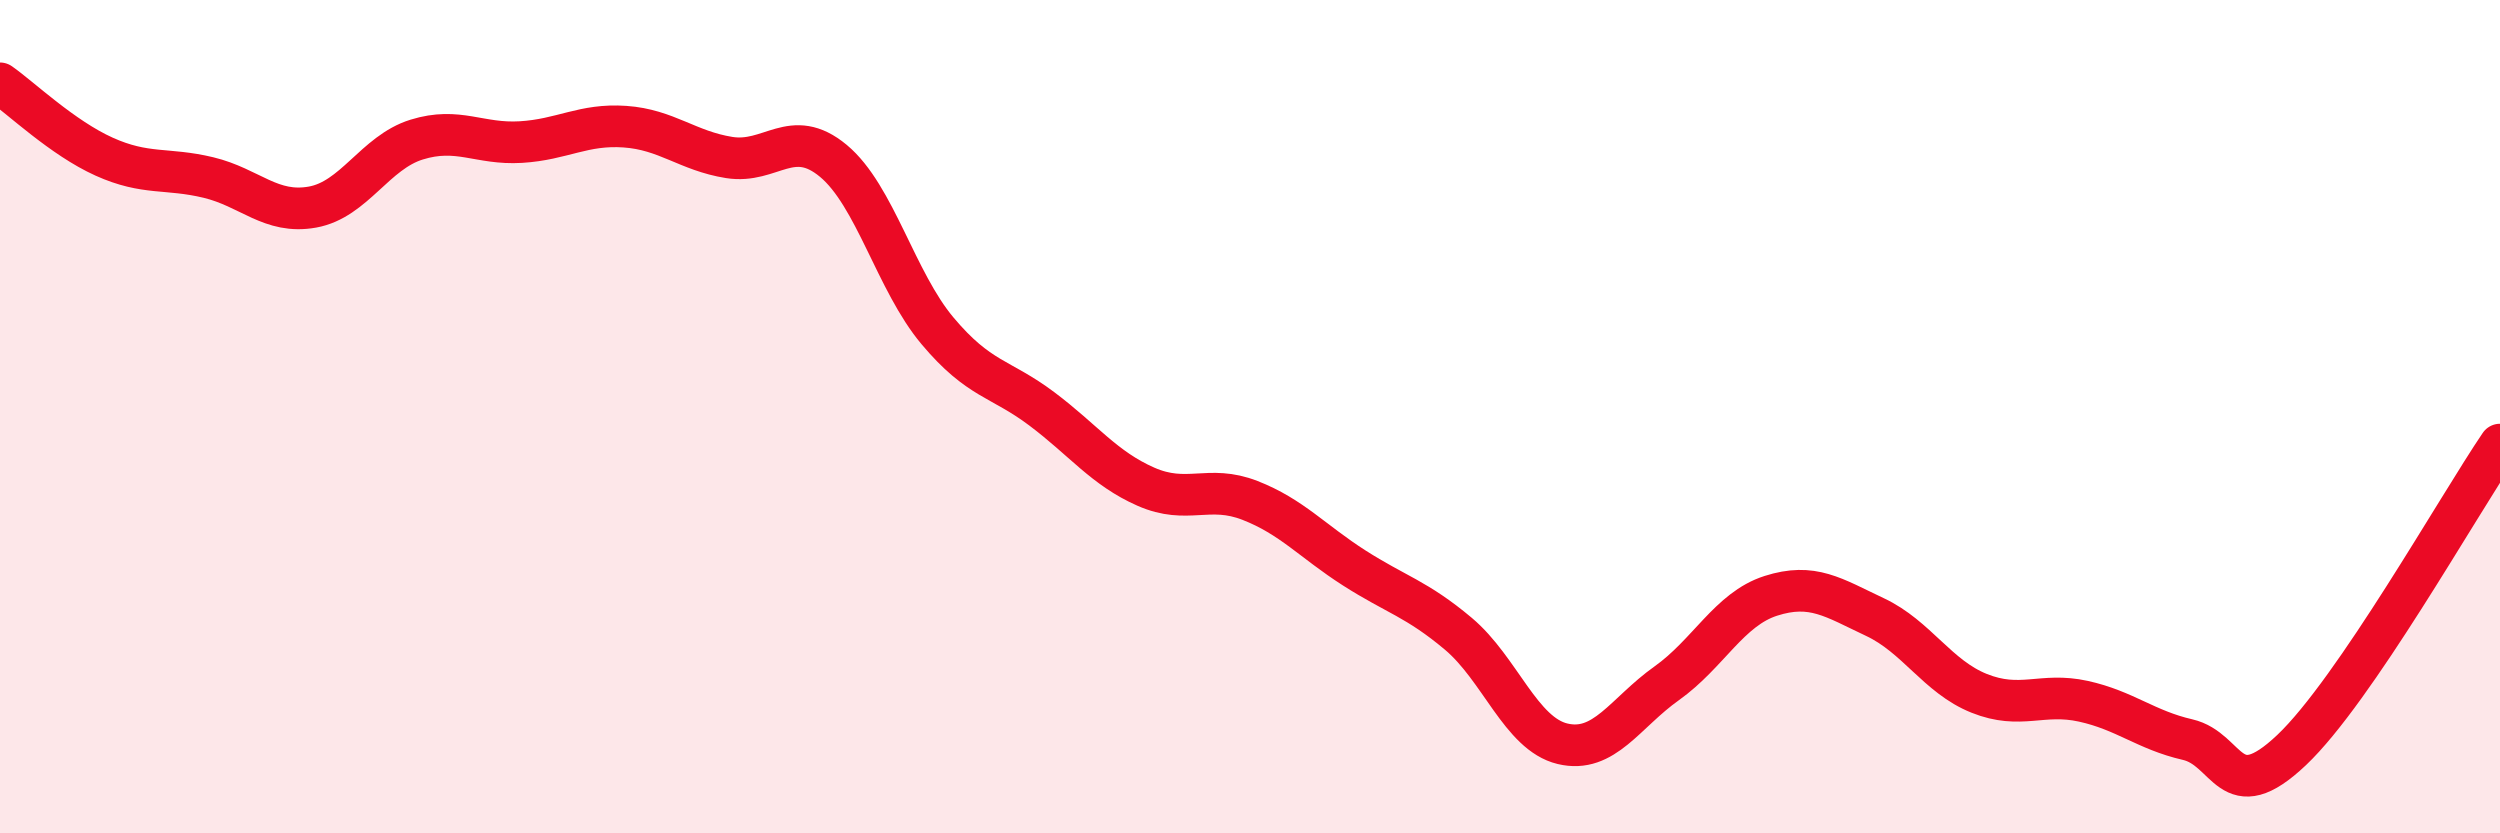 
    <svg width="60" height="20" viewBox="0 0 60 20" xmlns="http://www.w3.org/2000/svg">
      <path
        d="M 0,2 C 0.5,2.35 1.5,3.31 2.5,3.76 C 3.5,4.21 4,4.02 5,4.26 C 6,4.5 6.5,5.15 7.5,4.97 C 8.5,4.79 9,3.66 10,3.35 C 11,3.04 11.5,3.47 12.5,3.41 C 13.5,3.35 14,2.97 15,3.04 C 16,3.11 16.5,3.62 17.5,3.78 C 18.5,3.94 19,3.03 20,3.86 C 21,4.69 21.5,6.75 22.5,7.94 C 23.5,9.13 24,9.06 25,9.81 C 26,10.56 26.5,11.24 27.5,11.68 C 28.5,12.12 29,11.62 30,12.01 C 31,12.4 31.5,12.99 32.5,13.63 C 33.5,14.27 34,14.37 35,15.21 C 36,16.05 36.5,17.61 37.5,17.85 C 38.5,18.09 39,17.11 40,16.4 C 41,15.69 41.5,14.62 42.5,14.3 C 43.5,13.98 44,14.34 45,14.81 C 46,15.28 46.5,16.24 47.5,16.64 C 48.5,17.04 49,16.61 50,16.83 C 51,17.05 51.5,17.52 52.5,17.75 C 53.5,17.98 53.5,19.42 55,18 C 56.5,16.58 59,12.14 60,10.67L60 20L0 20Z"
        fill="#EB0A25"
        opacity="0.1"
        stroke-linecap="round"
        stroke-linejoin="round"
      />
      <path
        d="M 0,2 C 0.5,2.35 1.5,3.31 2.5,3.76 C 3.5,4.21 4,4.02 5,4.26 C 6,4.5 6.5,5.15 7.5,4.97 C 8.5,4.79 9,3.66 10,3.35 C 11,3.04 11.5,3.47 12.5,3.41 C 13.5,3.35 14,2.97 15,3.04 C 16,3.11 16.5,3.62 17.5,3.78 C 18.5,3.94 19,3.03 20,3.86 C 21,4.69 21.5,6.75 22.5,7.94 C 23.5,9.13 24,9.06 25,9.81 C 26,10.56 26.5,11.24 27.5,11.68 C 28.5,12.12 29,11.62 30,12.01 C 31,12.4 31.5,12.99 32.5,13.63 C 33.5,14.27 34,14.37 35,15.21 C 36,16.05 36.5,17.61 37.5,17.85 C 38.5,18.09 39,17.11 40,16.4 C 41,15.69 41.5,14.62 42.5,14.3 C 43.5,13.98 44,14.34 45,14.81 C 46,15.28 46.5,16.24 47.5,16.64 C 48.5,17.04 49,16.61 50,16.83 C 51,17.05 51.5,17.52 52.5,17.75 C 53.5,17.98 53.5,19.42 55,18 C 56.5,16.58 59,12.14 60,10.67"
        stroke="#EB0A25"
        stroke-width="1"
        fill="none"
        stroke-linecap="round"
        stroke-linejoin="round"
      />
    </svg>
  